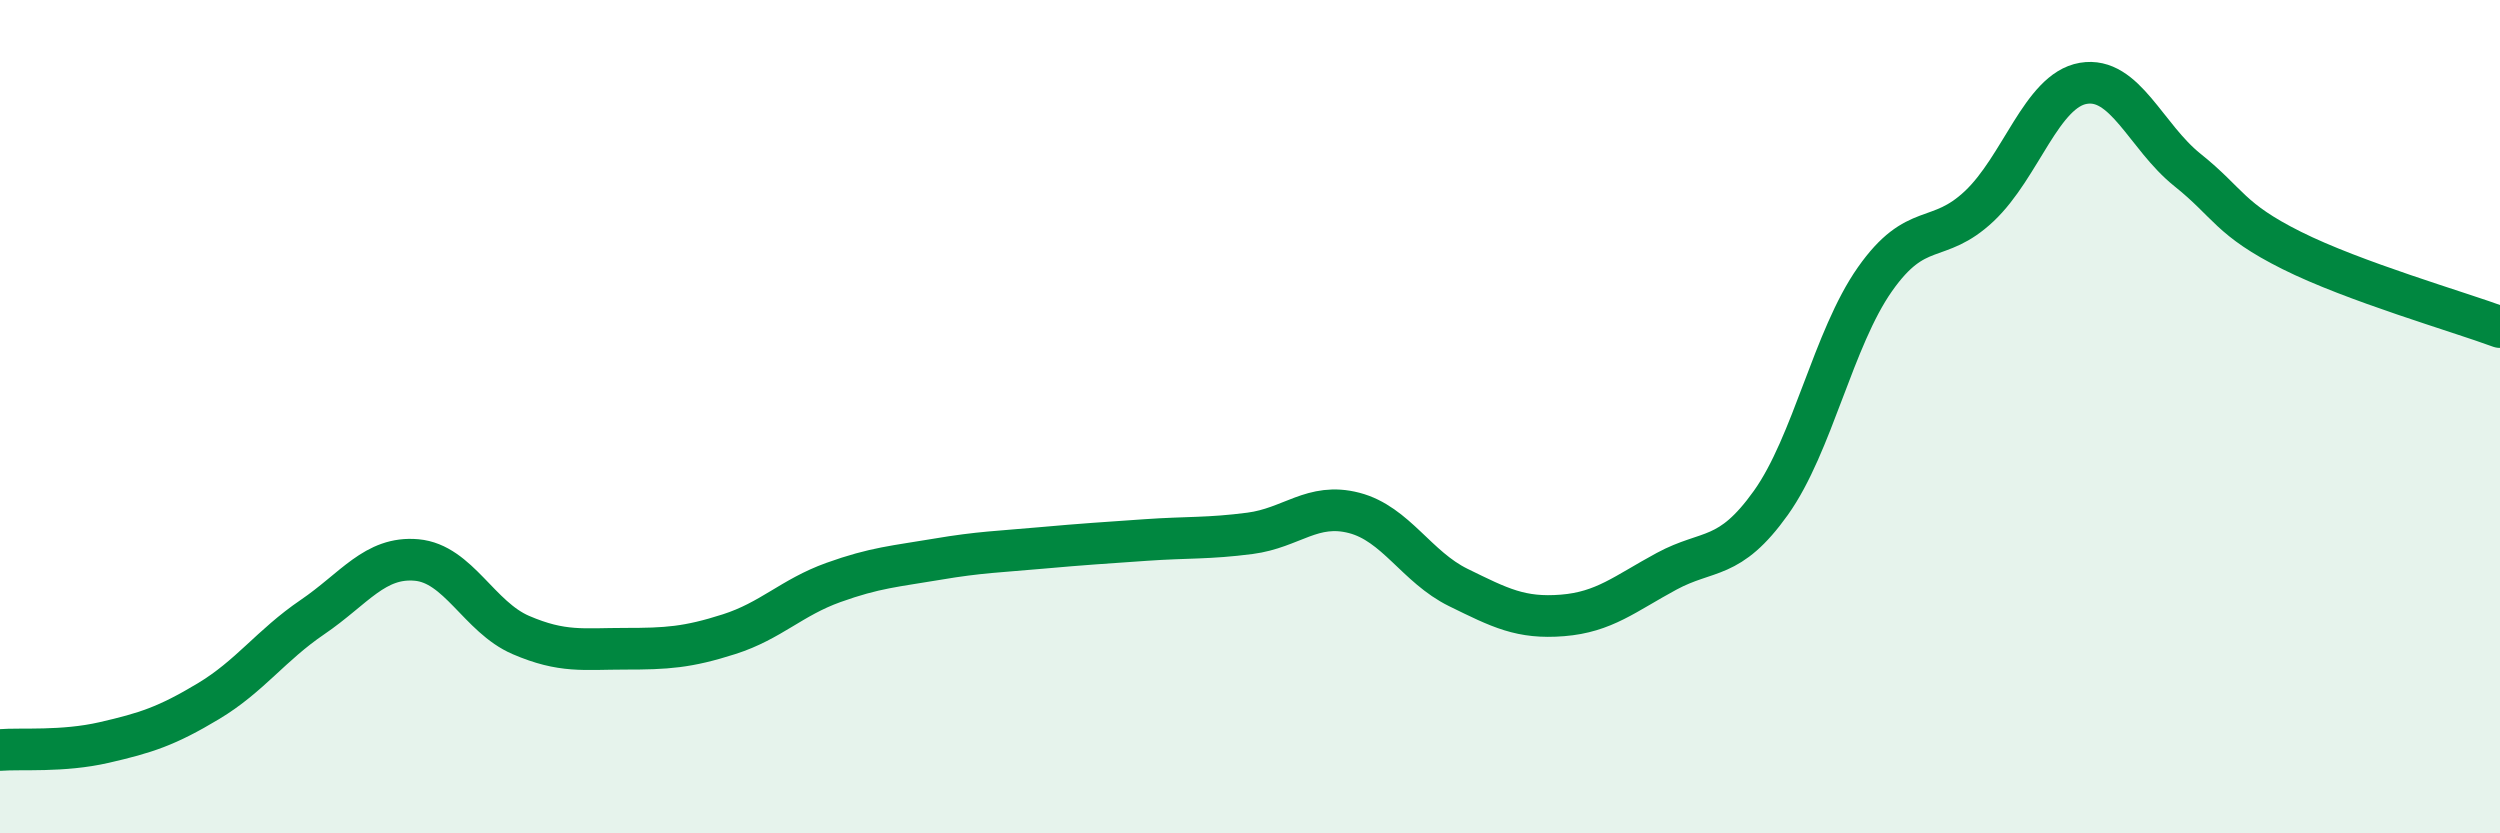
    <svg width="60" height="20" viewBox="0 0 60 20" xmlns="http://www.w3.org/2000/svg">
      <path
        d="M 0,18 C 0.5,17.96 1.5,18.05 2.5,17.82 C 3.5,17.59 4,17.43 5,16.83 C 6,16.23 6.5,15.49 7.5,14.81 C 8.5,14.13 9,13.35 10,13.44 C 11,13.53 11.5,14.81 12.5,15.24 C 13.5,15.67 14,15.57 15,15.57 C 16,15.57 16.5,15.54 17.5,15.22 C 18.5,14.9 19,14.34 20,13.98 C 21,13.62 21.5,13.59 22.5,13.42 C 23.5,13.25 24,13.24 25,13.15 C 26,13.06 26.5,13.03 27.5,12.96 C 28.5,12.89 29,12.93 30,12.8 C 31,12.67 31.5,12.05 32.5,12.31 C 33.5,12.57 34,13.61 35,14.1 C 36,14.59 36.5,14.85 37.5,14.77 C 38.5,14.69 39,14.25 40,13.71 C 41,13.17 41.5,13.47 42.5,12.07 C 43.5,10.67 44,8.12 45,6.7 C 46,5.28 46.5,5.89 47.5,4.95 C 48.5,4.01 49,2.17 50,2 C 51,1.83 51.5,3.28 52.5,4.08 C 53.5,4.88 53.5,5.26 55,6.01 C 56.5,6.76 59,7.48 60,7.85L60 20L0 20Z"
        fill="#008740"
        opacity="0.1"
        stroke-linecap="round"
        stroke-linejoin="round"
      />
      <path
        d="M 0,18 C 0.5,17.96 1.5,18.05 2.5,17.82 C 3.5,17.59 4,17.43 5,16.83 C 6,16.23 6.5,15.49 7.5,14.81 C 8.5,14.13 9,13.35 10,13.44 C 11,13.53 11.5,14.81 12.5,15.24 C 13.5,15.67 14,15.57 15,15.57 C 16,15.57 16.5,15.54 17.5,15.22 C 18.5,14.9 19,14.34 20,13.98 C 21,13.62 21.5,13.59 22.5,13.42 C 23.5,13.25 24,13.24 25,13.15 C 26,13.06 26.5,13.03 27.5,12.96 C 28.5,12.89 29,12.93 30,12.8 C 31,12.67 31.5,12.05 32.5,12.31 C 33.5,12.57 34,13.61 35,14.1 C 36,14.59 36.5,14.85 37.5,14.77 C 38.5,14.69 39,14.25 40,13.71 C 41,13.17 41.5,13.47 42.5,12.07 C 43.5,10.67 44,8.12 45,6.7 C 46,5.28 46.5,5.89 47.5,4.95 C 48.5,4.01 49,2.17 50,2 C 51,1.83 51.5,3.28 52.5,4.08 C 53.5,4.88 53.5,5.26 55,6.01 C 56.5,6.76 59,7.48 60,7.85"
        stroke="#008740"
        stroke-width="1"
        fill="none"
        stroke-linecap="round"
        stroke-linejoin="round"
      />
    </svg>
  